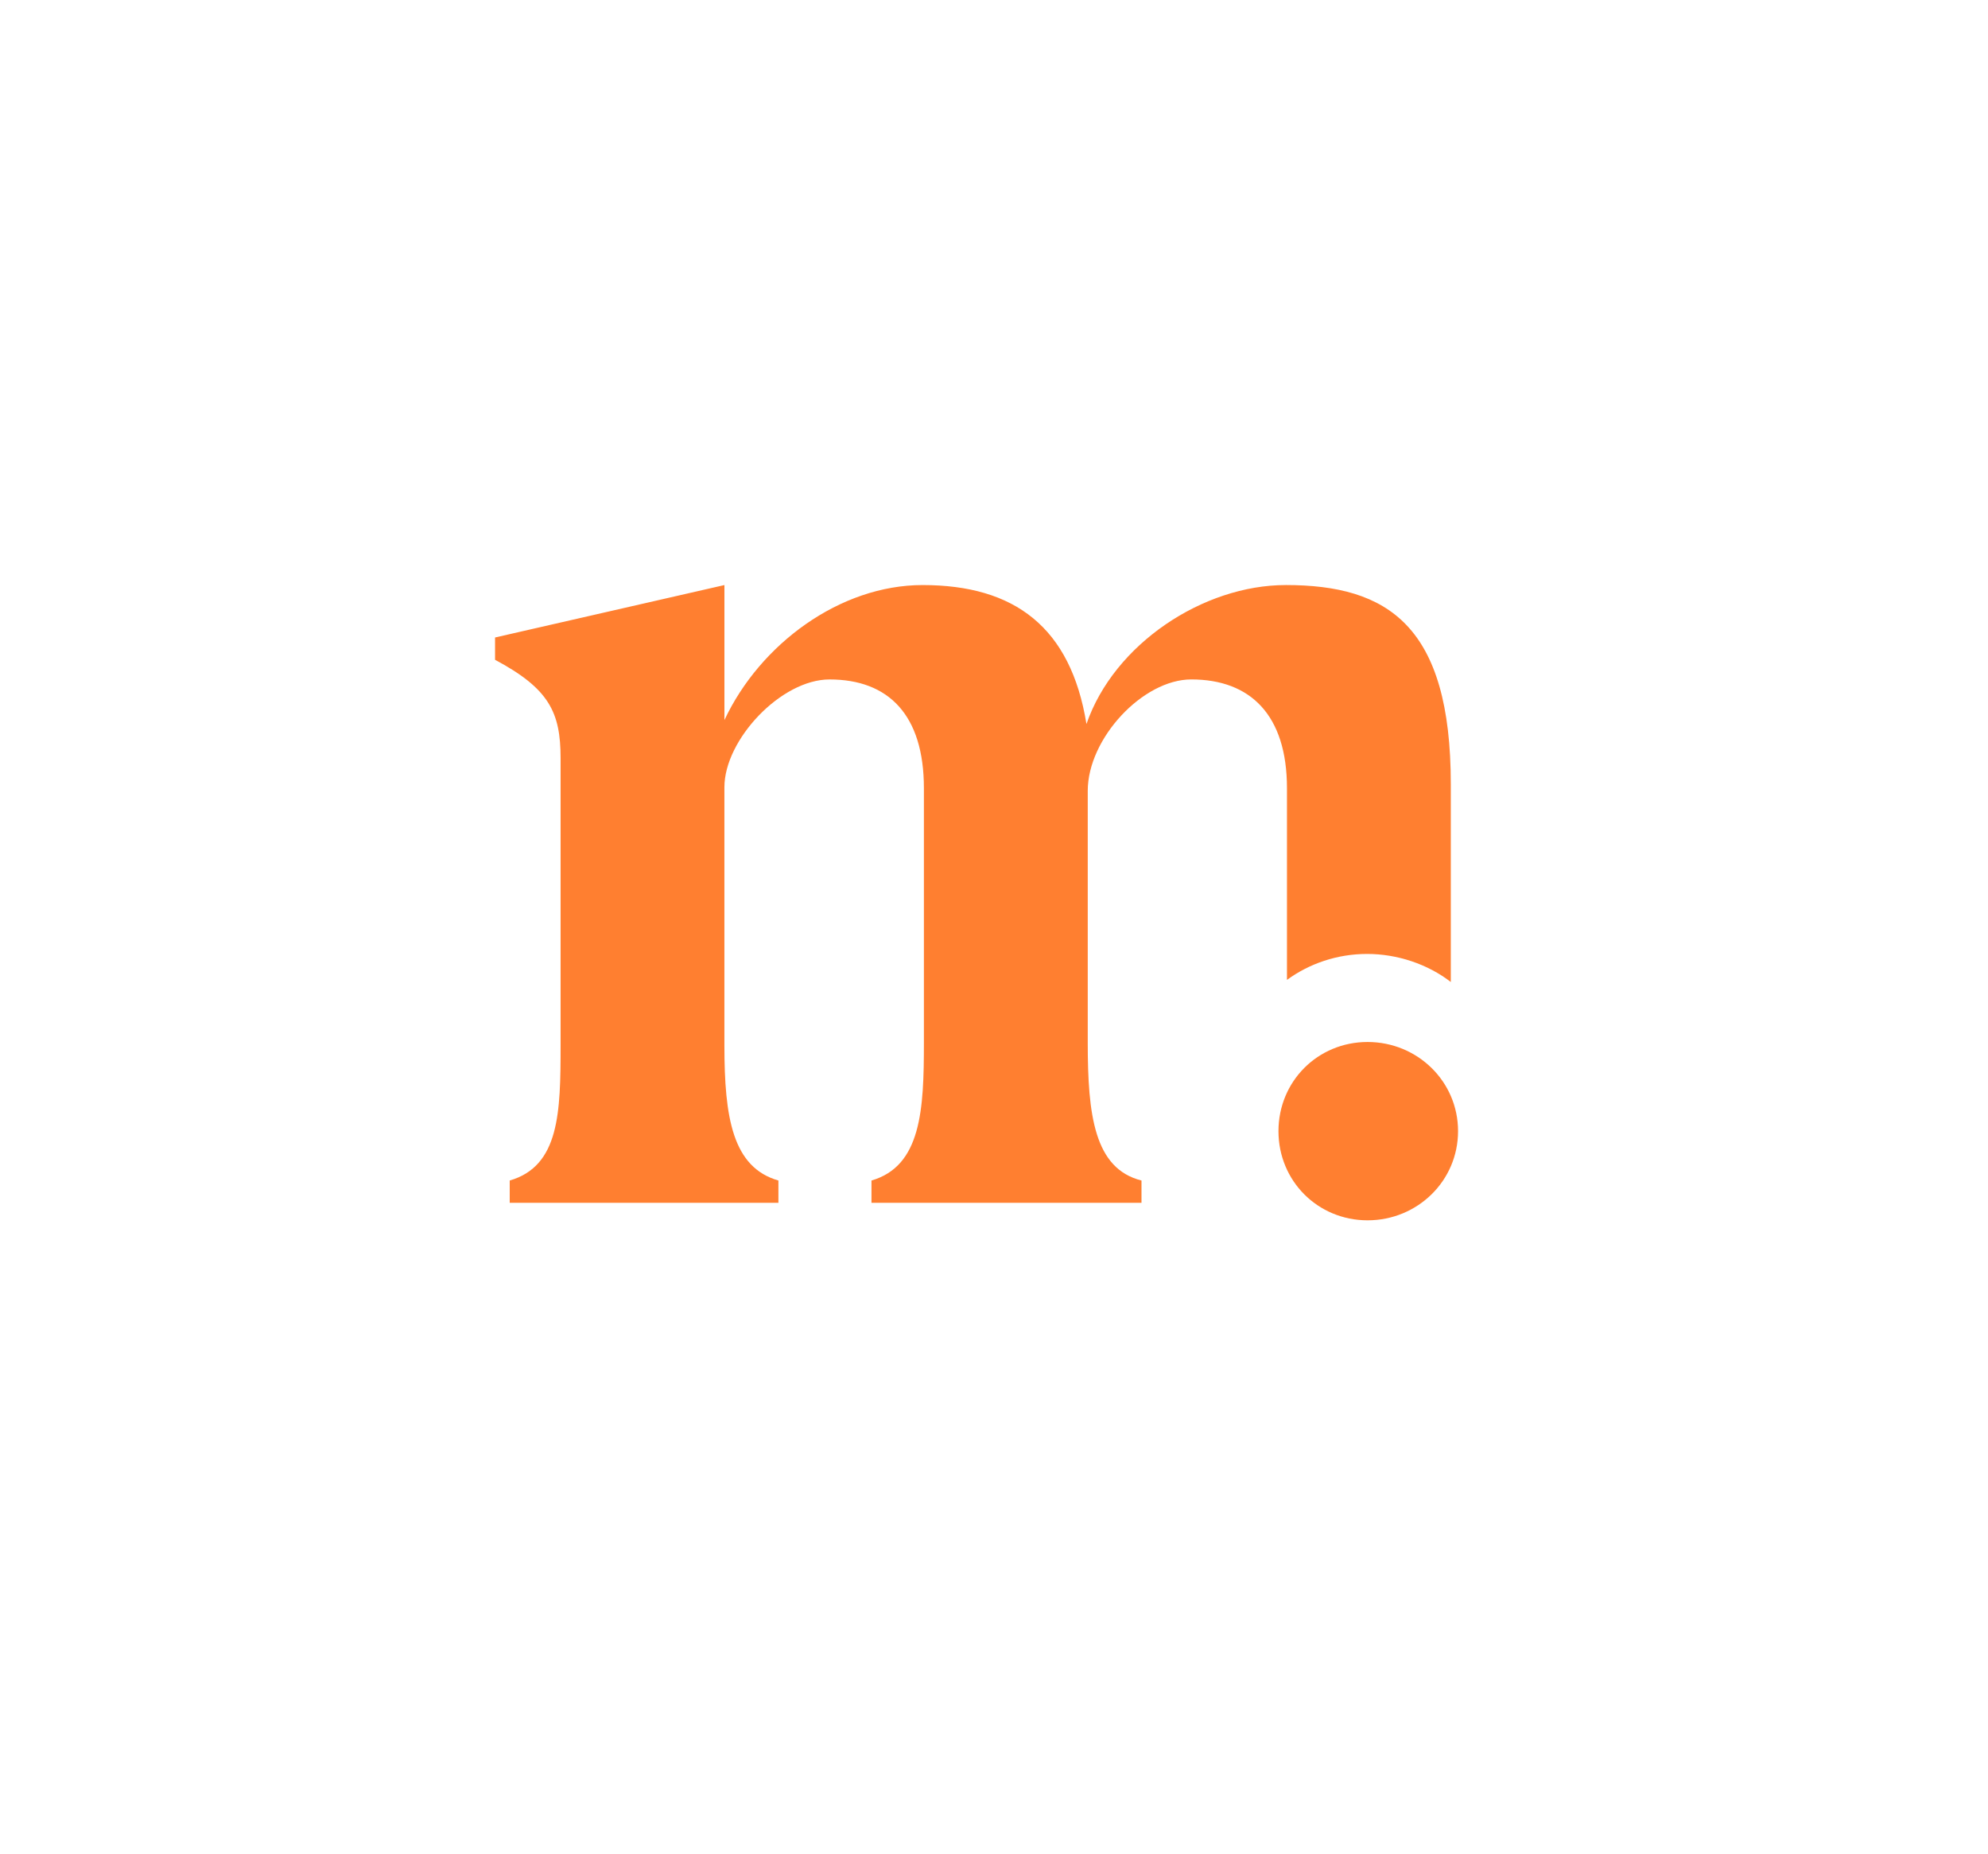 <?xml version="1.0" encoding="UTF-8"?><svg id="a" xmlns="http://www.w3.org/2000/svg" viewBox="0 0 1080 1007"><defs><style>.b{fill:#ff7f30;}.c{fill:none;}</style></defs><rect class="c" x="-.95" y=".42" width="1080.95" height="1006.2"/><g><path class="b" d="M698.47,317.77c-44.86,0-93.28,32.04-108.24,75.48-8.54-52.69-39.16-75.48-89.01-75.48-44.86,0-88.3,32.04-107.67,73.34v-73.34l-124.61,28.48v12.11c29.34,15.67,35.6,28.48,35.6,53.41v156.08c0,36.32-.57,65.51-27.63,73.34v12.1h145.97v-12.1c-24.92-7.12-29.34-34.18-29.34-73.34v-140.28c0-25.78,30.76-58.53,57.11-58.53,32.04,0,51.27,19.23,51.27,59.1v138.28c0,36.32-1.43,66.93-28.48,74.77v12.1h146.69v-12.1c-25.64-6.41-29.2-35.6-29.2-74.77v-136.86c0-28.48,29.91-60.53,56.25-60.53,32.04,0,51.98,19.23,51.98,59.1v104.1c12.1-8.83,27.2-14.1,43.58-14.1s32.9,5.55,45.43,15.24v-107.38c0-86.16-34.18-108.23-89.72-108.23Z"/><path class="b" d="M742.95,662.81c-27.05,0-48.41-21.36-48.41-48.43s21.36-48.43,48.41-48.43,49.15,21.38,49.15,48.43-22.09,48.43-49.15,48.43Z"/></g></svg>